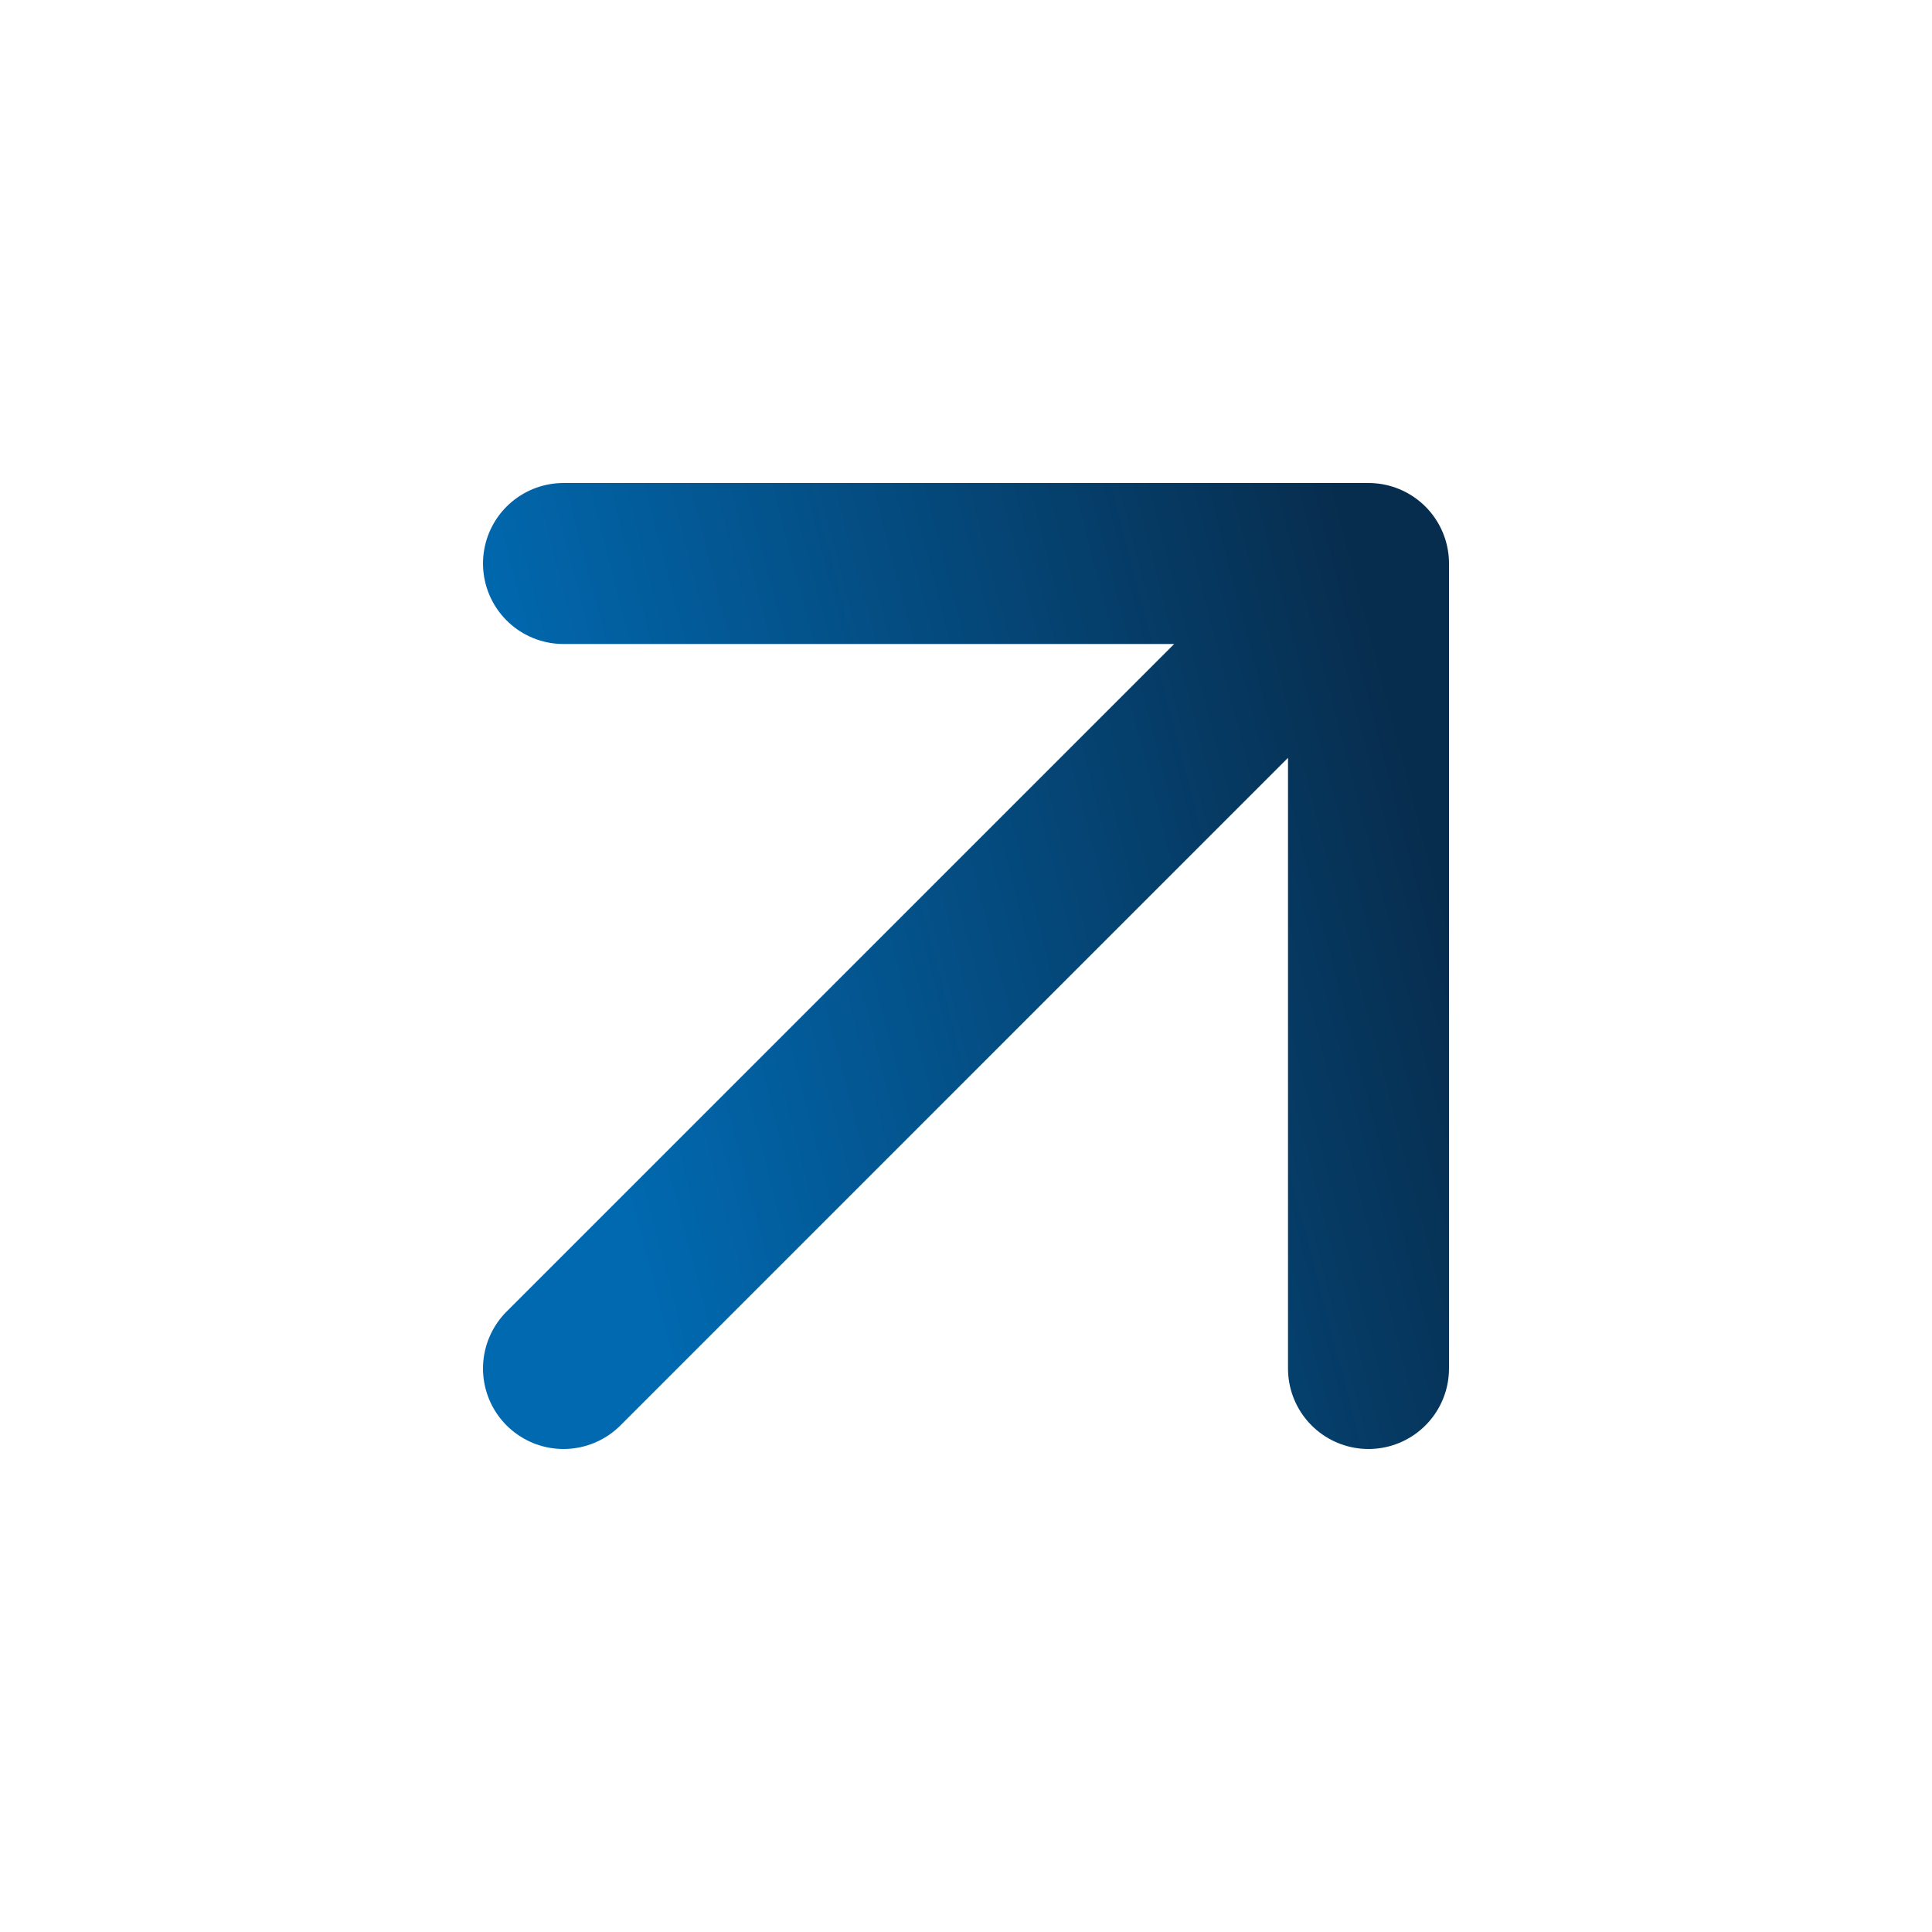 <?xml version="1.0" encoding="UTF-8"?> <svg xmlns="http://www.w3.org/2000/svg" width="18" height="18" viewBox="0 0 18 18" fill="none"><path d="M5.25 5.25H12.75M12.75 5.25V12.75M12.75 5.25L5.25 12.75" stroke="url(#paint0_linear_35_2940)" stroke-width="1.5" stroke-linecap="round" stroke-linejoin="round"></path><defs><linearGradient id="paint0_linear_35_2940" x1="5.25" y1="9" x2="13.076" y2="6.962" gradientUnits="userSpaceOnUse"><stop stop-color="#0169B0"></stop><stop offset="1" stop-color="#072D4E"></stop></linearGradient></defs></svg> 